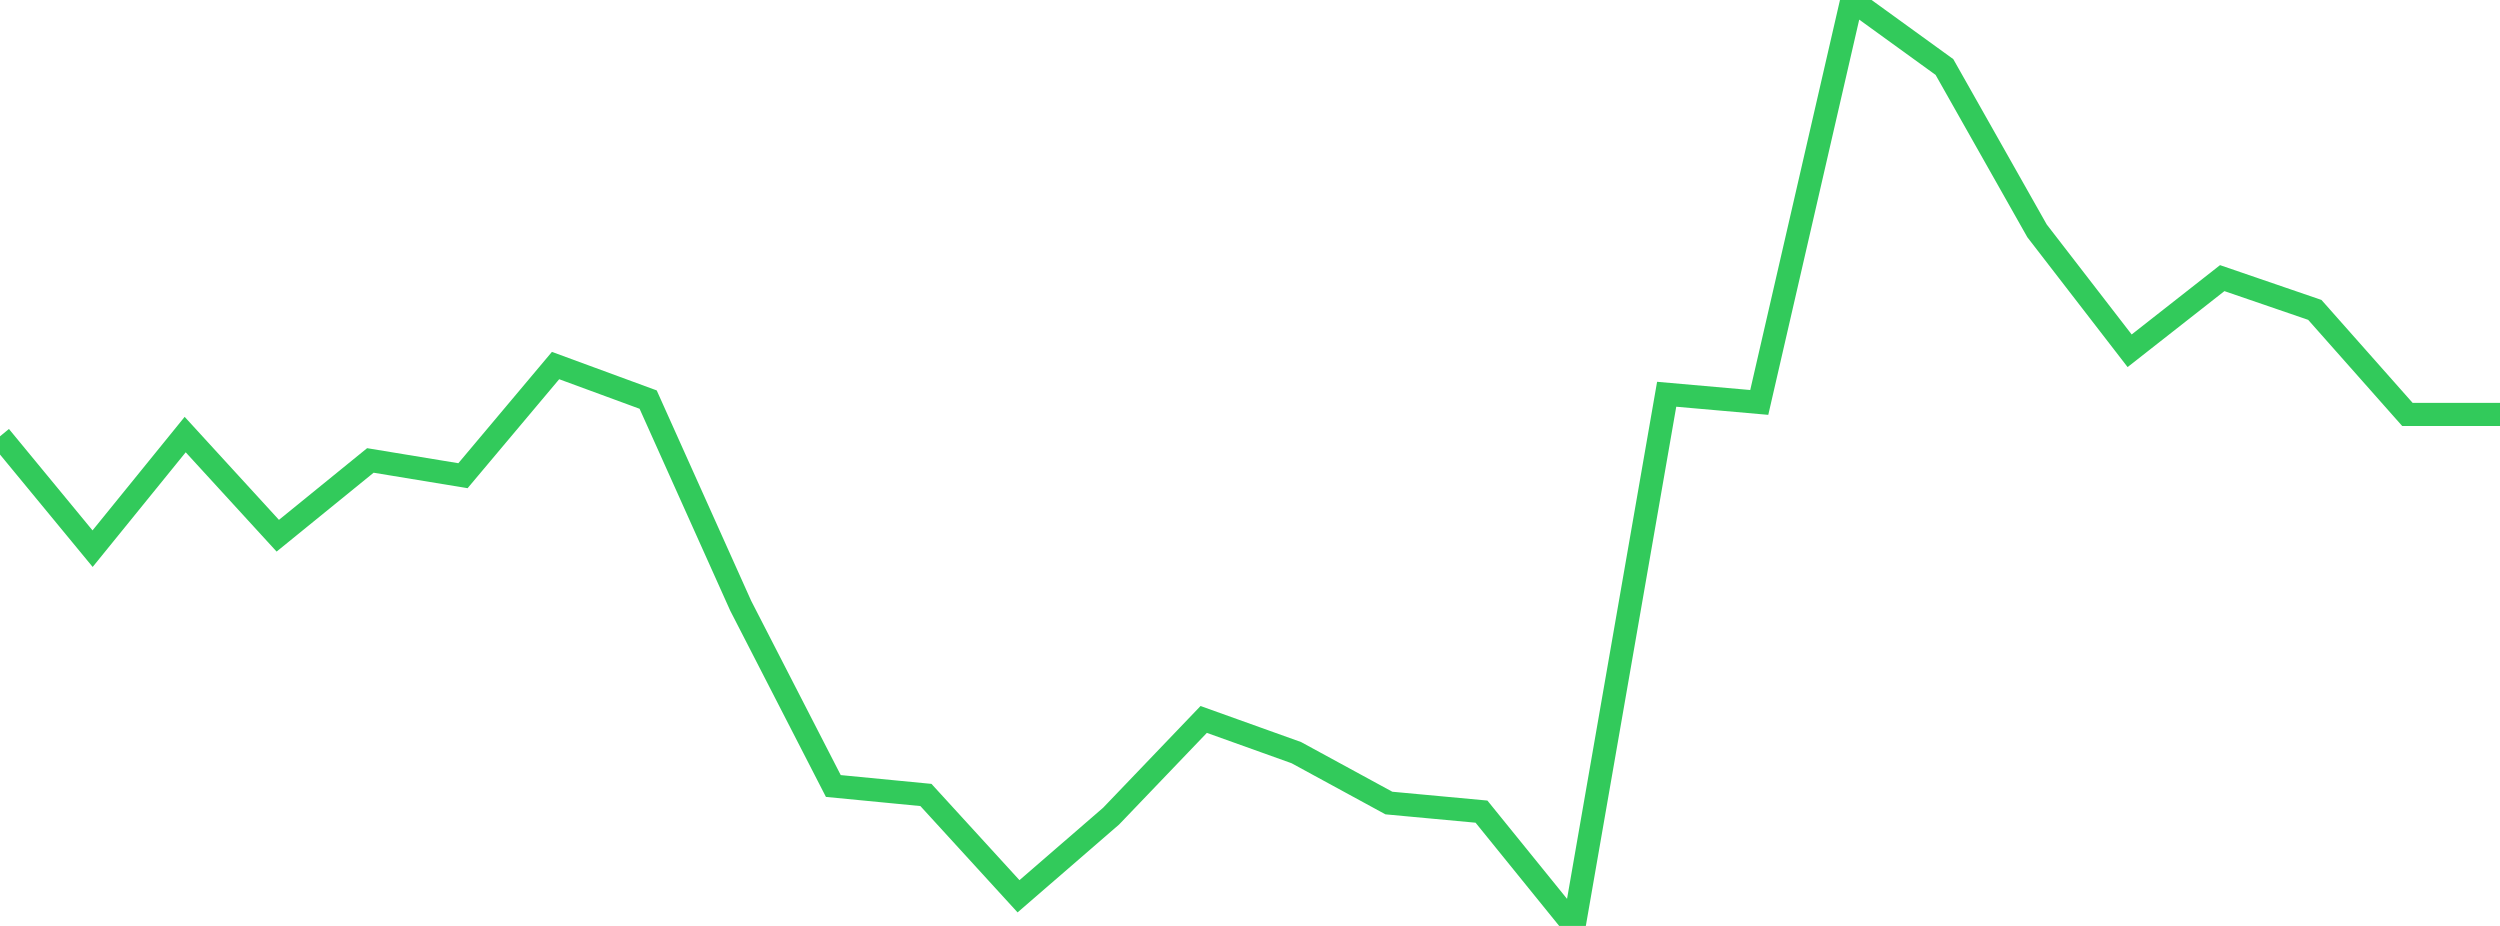 <?xml version="1.0" standalone="no"?>
<!DOCTYPE svg PUBLIC "-//W3C//DTD SVG 1.1//EN" "http://www.w3.org/Graphics/SVG/1.1/DTD/svg11.dtd">

<svg width="135" height="50" viewBox="0 0 135 50" preserveAspectRatio="none" 
  xmlns="http://www.w3.org/2000/svg"
  xmlns:xlink="http://www.w3.org/1999/xlink">


<polyline points="0.0, 23.562 5.0, 29.628 10.0, 23.467 15.0, 28.929 20.0, 24.864 25.0, 25.688 30.0, 19.74 35.0, 21.578 40.0, 32.715 45.0, 42.444 50.0, 42.928 55.0, 48.399 60.0, 44.071 65.0, 38.85 70.0, 40.642 75.0, 43.364 80.0, 43.828 85.0, 50.0 90.0, 21.29 95.0, 21.731 100.0, 0.0 105.0, 3.619 110.0, 12.466 115.0, 18.942 120.0, 15.019 125.0, 16.734 130.0, 22.379 135.0, 22.379" fill="none" stroke="#32ca5b" stroke-width="1.25"/>

</svg>